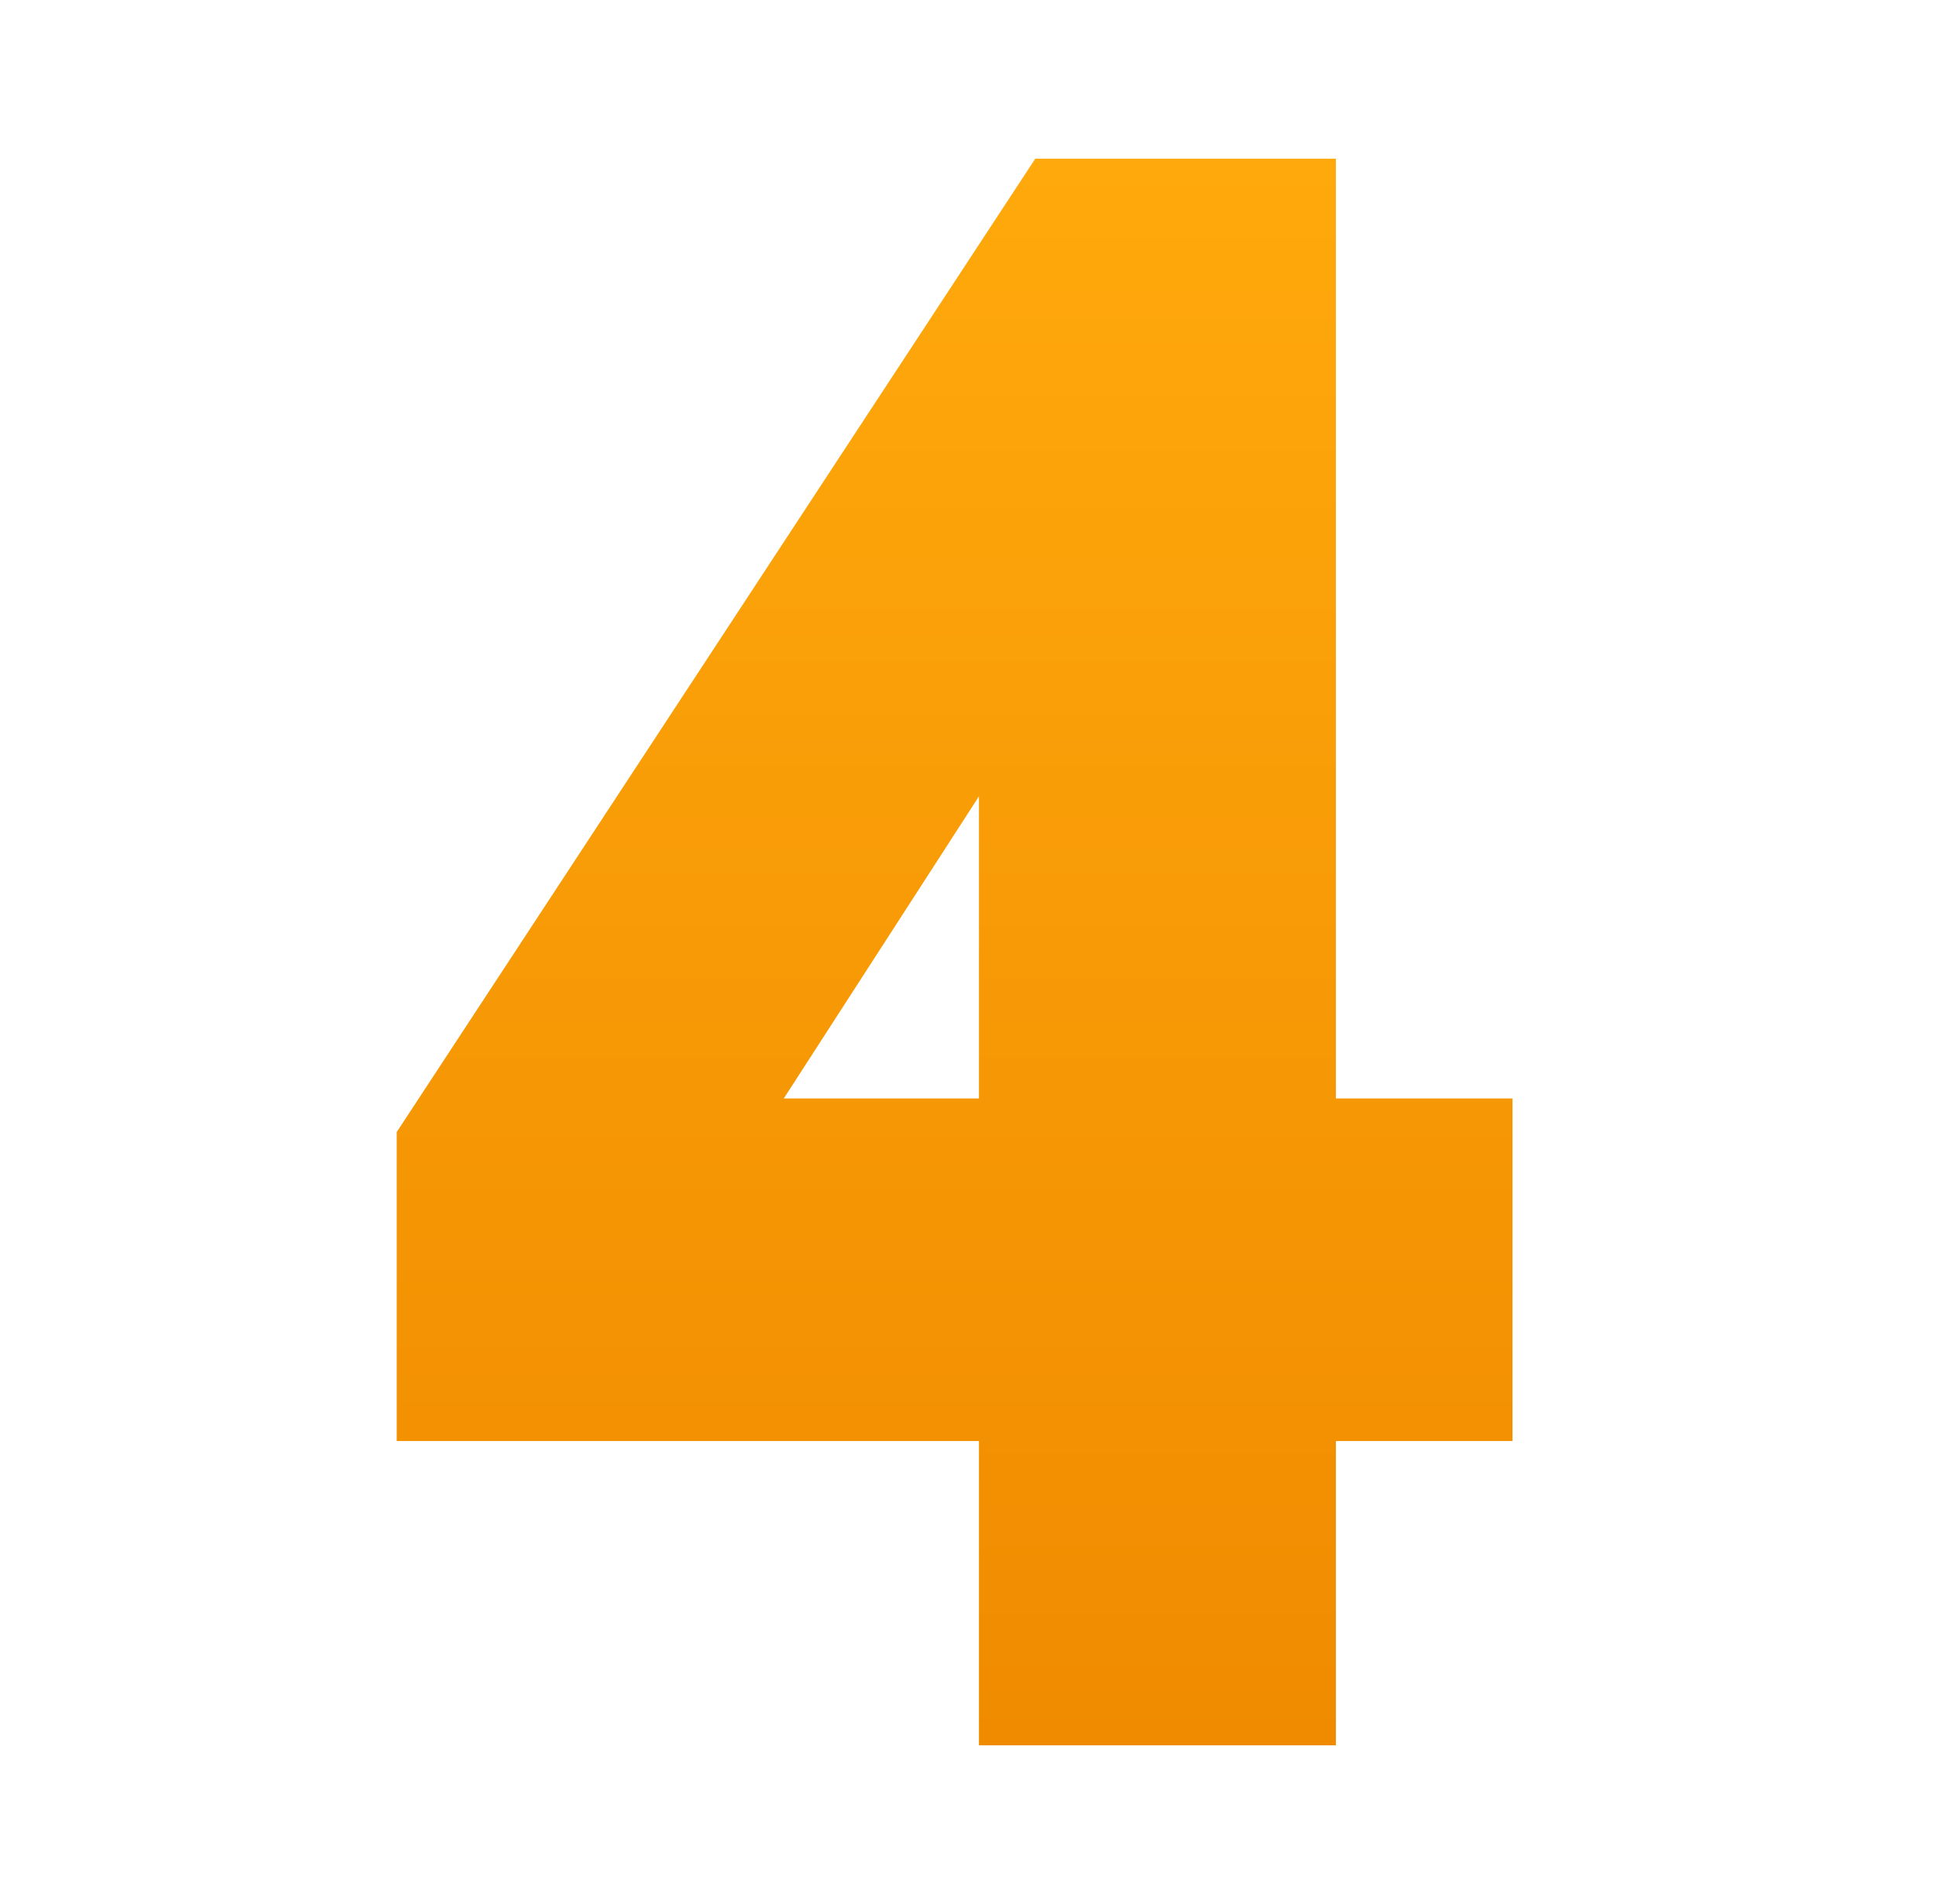 <svg width="61" height="60" viewBox="0 0 61 60" fill="none" xmlns="http://www.w3.org/2000/svg">
<path d="M42.092 5H32.62L12.5 35.674V45.41H30.845V55H42.092V45.41H47.656V34.616H42.092V5ZM24.695 34.616L30.845 25.094V34.616H24.695Z" fill="url(#paint0_linear_1713_1004)"/>
<defs>
<linearGradient id="paint0_linear_1713_1004" x1="30.078" y1="5" x2="30.078" y2="55" gradientUnits="userSpaceOnUse">
<stop stop-color="#FFA90C"/>
<stop offset="1" stop-color="#F08B00"/>
</linearGradient>
</defs>
</svg>
